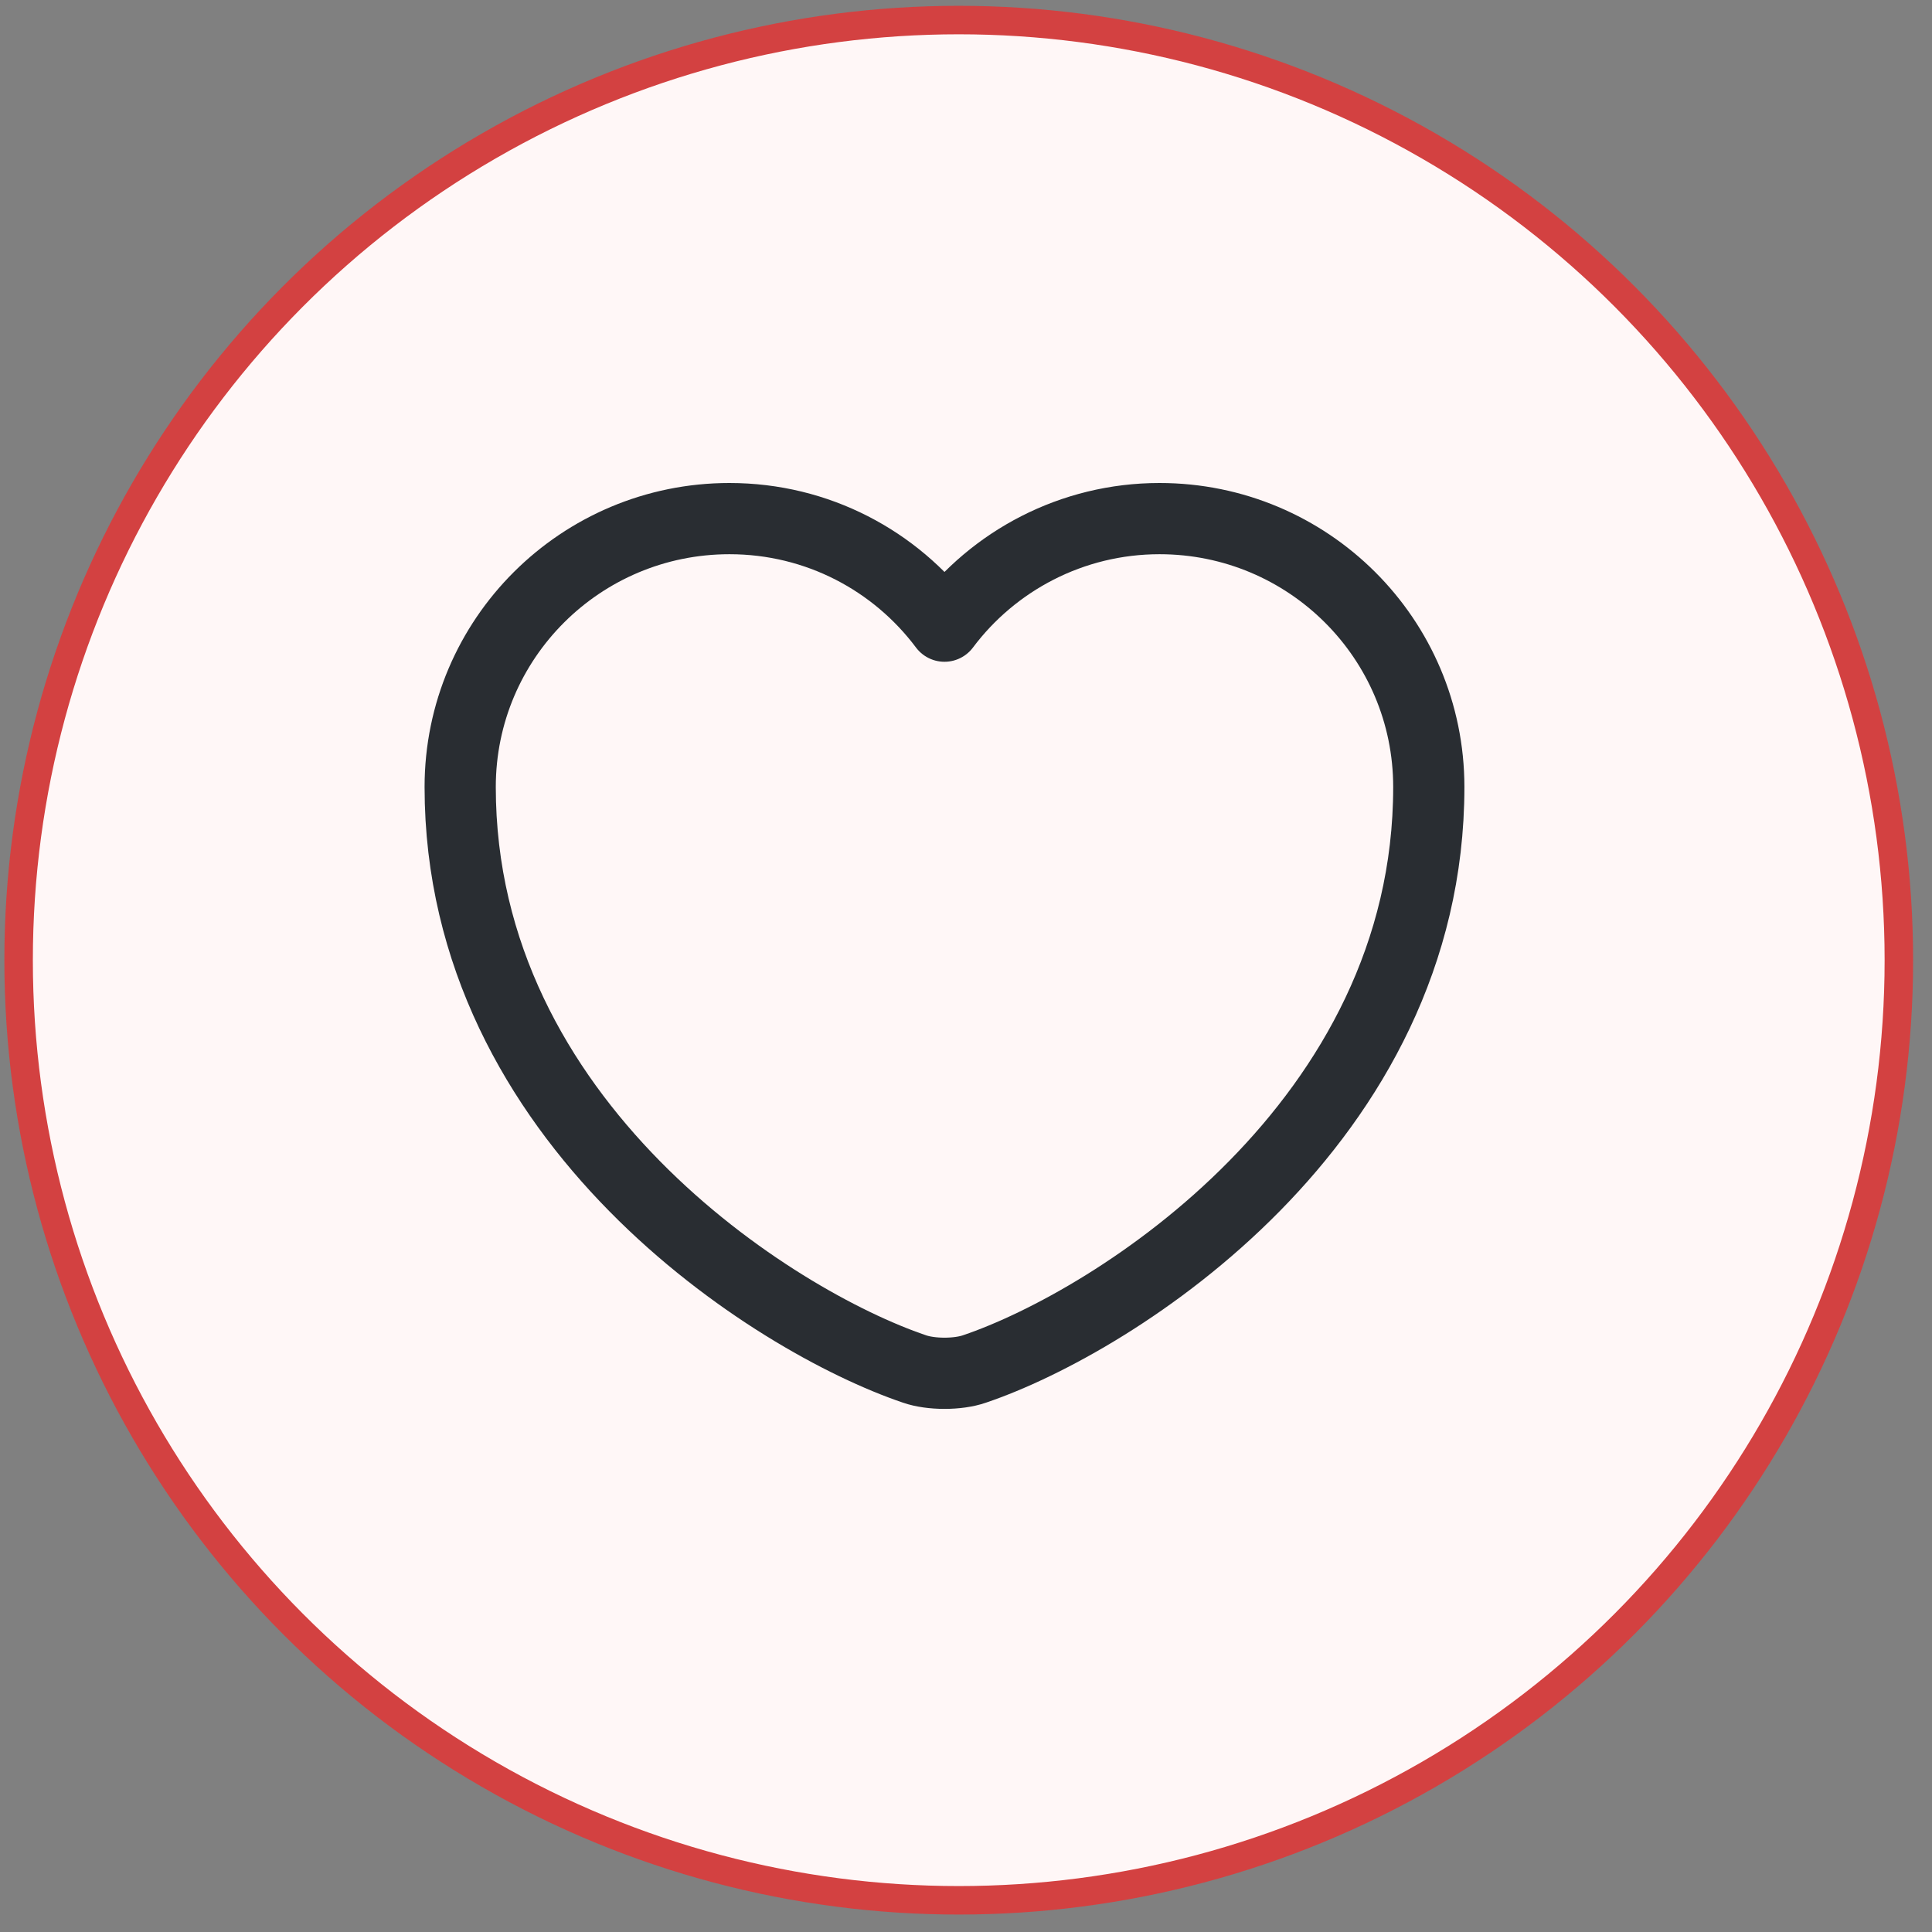 <svg width="79" height="79" viewBox="0 0 79 79" fill="none" xmlns="http://www.w3.org/2000/svg">
<rect x="0" y="0" width="79" height="79" fill="#808080" stroke="none"/>
<circle cx="39.203" cy="39.262" r="38.442" fill="#FFF7F7" stroke="#D34141" stroke-width="1.165"/>
<path d="M39.848 55.977C39.175 56.213 38.066 56.213 37.392 55.977C31.649 54.033 18.817 45.925 18.817 32.181C18.817 26.114 23.748 21.206 29.828 21.206C33.432 21.206 36.62 22.934 38.62 25.604C40.62 22.934 43.829 21.206 47.413 21.206C53.493 21.206 58.424 26.114 58.424 32.181C58.424 45.925 45.591 54.033 39.848 55.977Z" stroke="#292D32" stroke-width="2.912" stroke-linecap="round" stroke-linejoin="round"/>
</svg>
